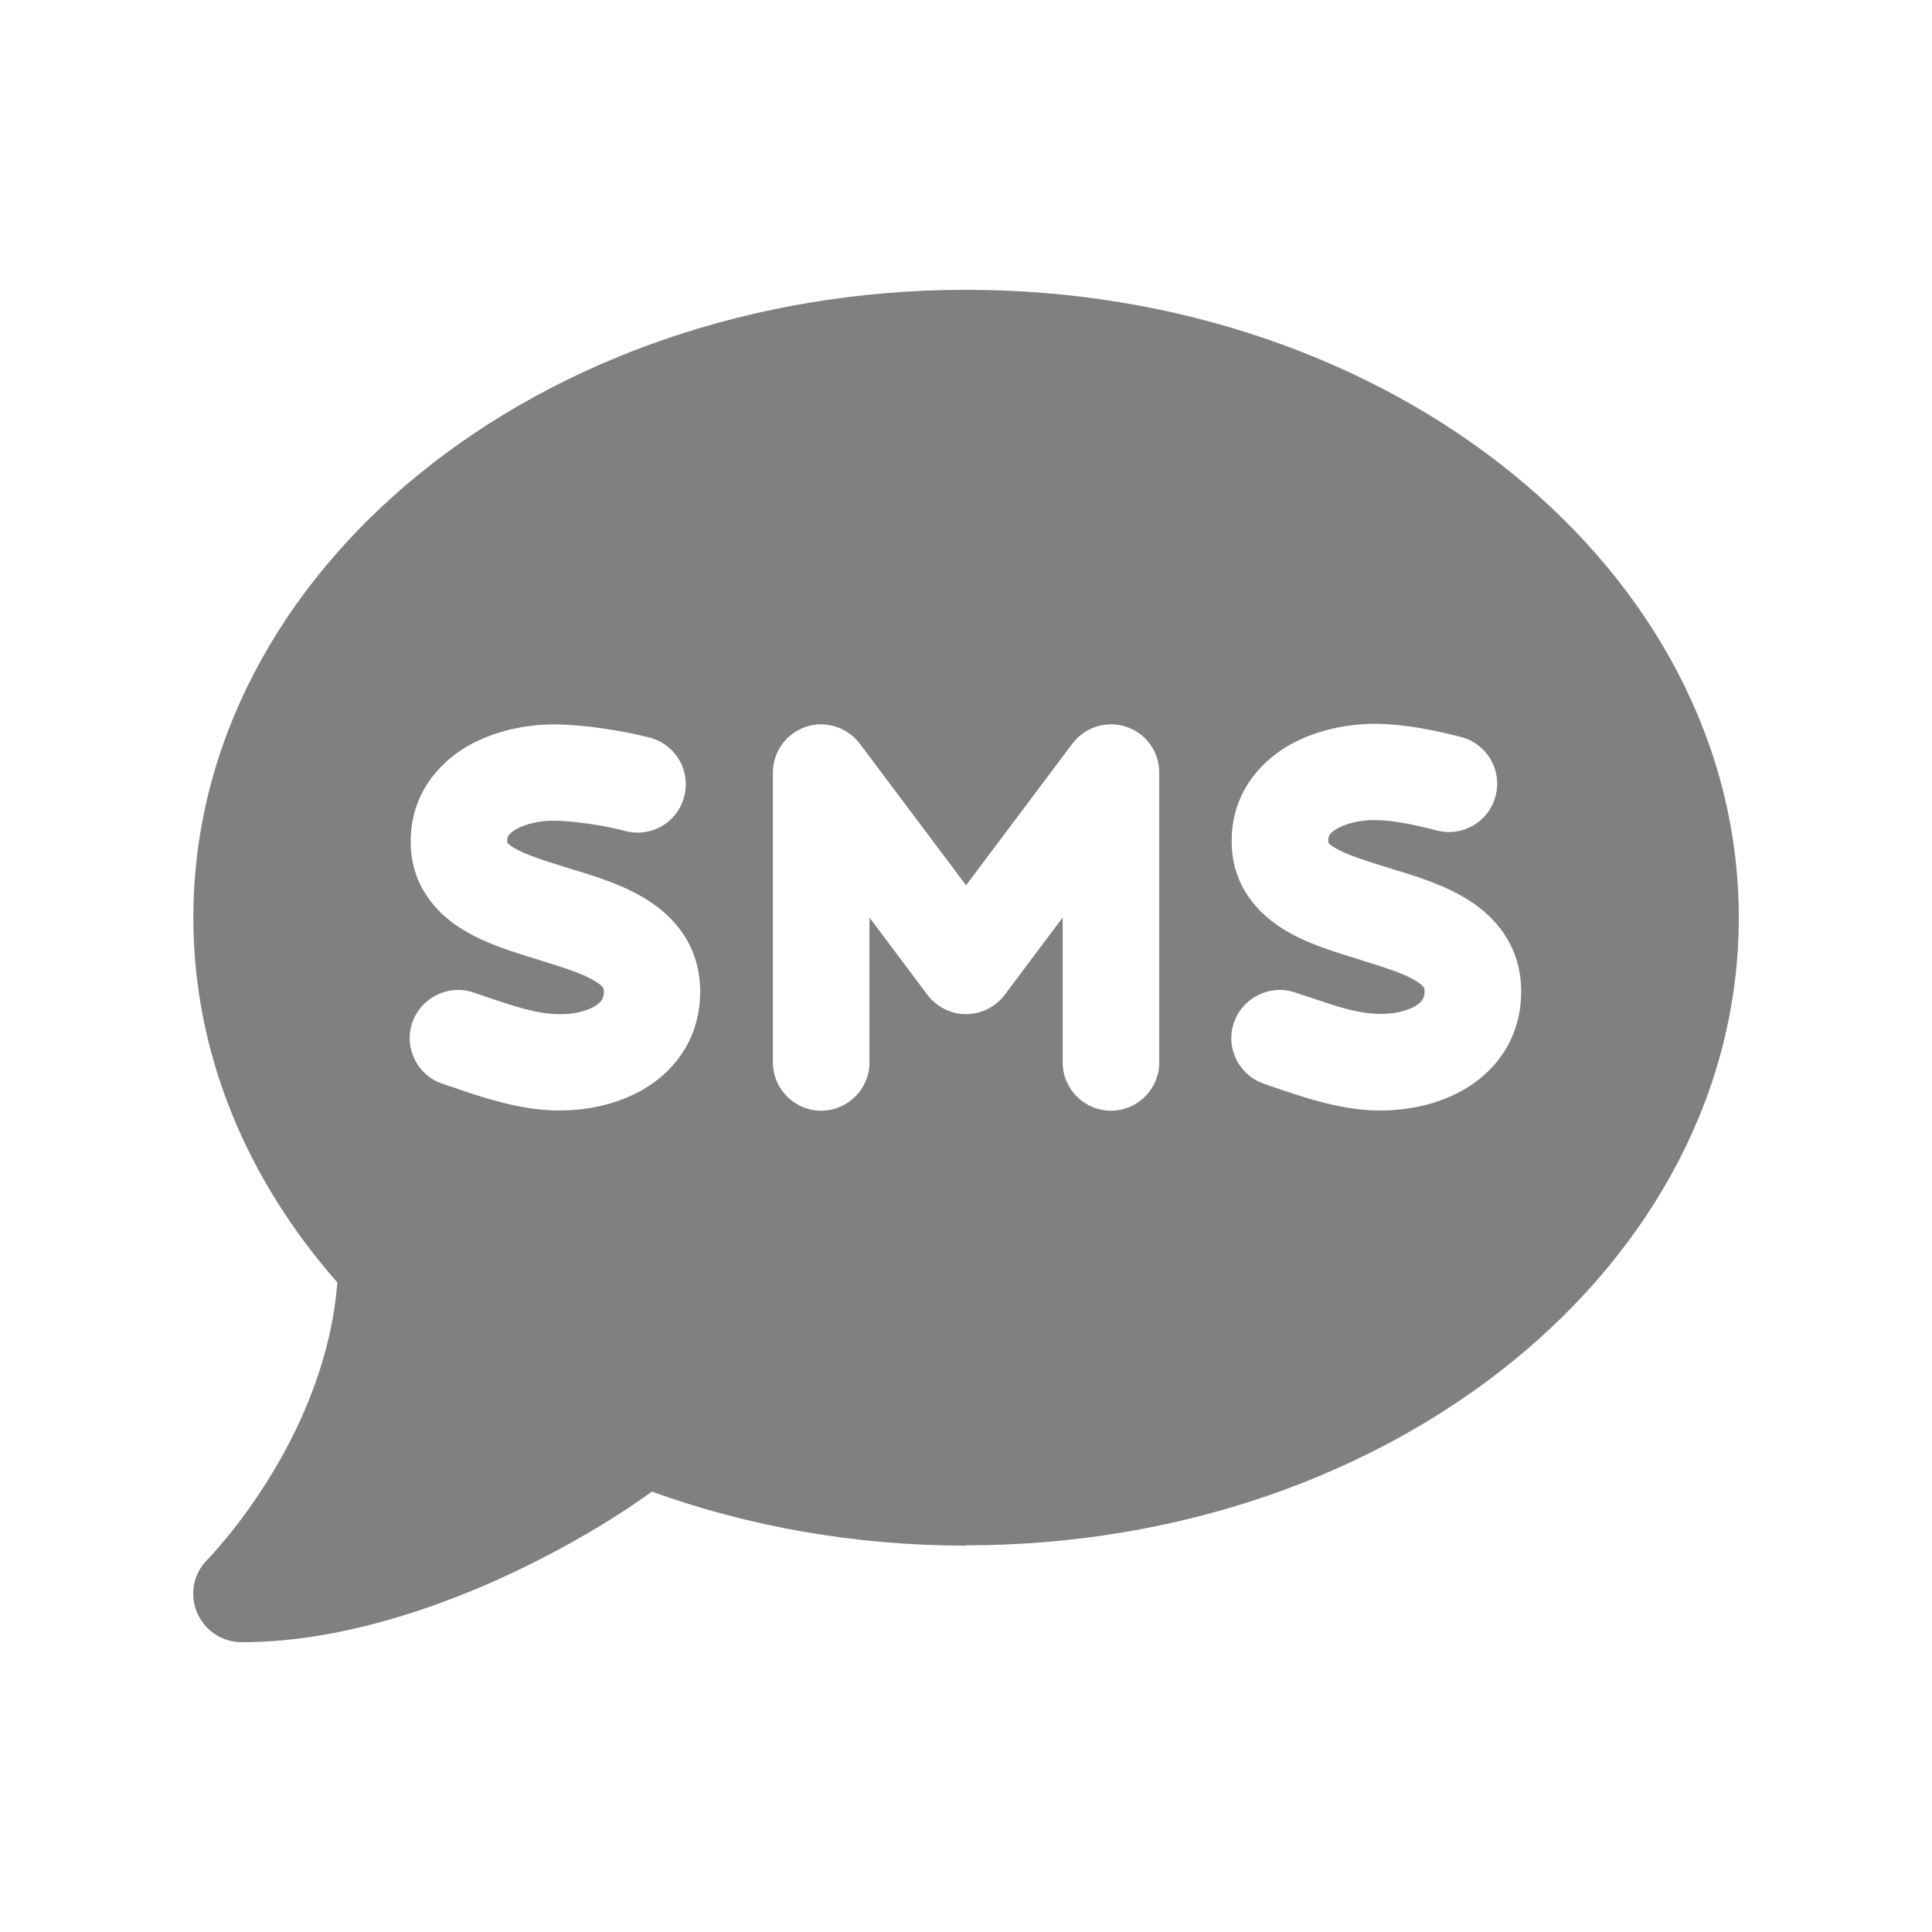 <svg width="80" height="80" viewBox="0 0 80 80" fill="none" xmlns="http://www.w3.org/2000/svg">
<path d="M40.003 63.988C57.676 63.988 72 52.353 72 37.994C72 23.635 57.676 12 40.003 12C22.33 12 8.006 23.635 8.006 37.994C8.006 43.63 10.219 48.842 13.968 53.103C13.731 56.165 12.543 58.889 11.294 60.964C10.606 62.114 9.906 63.039 9.394 63.663C9.131 63.976 8.931 64.213 8.781 64.376C8.706 64.451 8.656 64.513 8.619 64.551L8.581 64.588C8.006 65.163 7.844 66.013 8.156 66.763C8.469 67.513 9.194 68 10.006 68C13.593 68 17.206 66.888 20.205 65.588C23.067 64.338 25.505 62.851 26.992 61.764C30.967 63.201 35.366 64.001 40.003 64.001V63.988ZM33.366 30.096C34.179 29.821 35.079 30.108 35.604 30.796L40.003 36.657L44.403 30.796C44.915 30.108 45.815 29.821 46.64 30.096C47.465 30.371 48.002 31.133 48.002 31.995V43.993C48.002 45.093 47.102 45.992 46.003 45.992C44.903 45.992 44.003 45.093 44.003 43.993V37.994L41.603 41.194C41.228 41.693 40.628 41.993 40.003 41.993C39.378 41.993 38.778 41.693 38.403 41.194L36.004 37.994V43.993C36.004 45.093 35.104 45.992 34.004 45.992C32.904 45.992 32.004 45.093 32.004 43.993V31.995C32.004 31.133 32.554 30.371 33.366 30.096ZM55.002 34.845C55.002 34.87 55.002 34.895 55.002 34.895C55.014 34.907 55.077 34.995 55.277 35.107C55.764 35.395 56.477 35.62 57.564 35.957L57.639 35.982C58.564 36.257 59.801 36.632 60.789 37.257C61.926 37.969 62.963 39.156 62.988 40.993C63.013 42.868 62.038 44.243 60.764 45.03C59.576 45.767 58.151 46.017 56.926 45.98C55.402 45.93 53.964 45.43 52.852 45.055C52.677 44.993 52.514 44.943 52.352 44.88C51.302 44.53 50.74 43.393 51.09 42.356C51.44 41.319 52.577 40.744 53.614 41.093C53.827 41.169 54.027 41.231 54.227 41.294C55.364 41.681 56.177 41.956 57.051 41.981C57.714 42.006 58.301 41.856 58.651 41.631C58.801 41.531 58.876 41.443 58.914 41.381C58.939 41.331 58.989 41.231 58.989 41.044V41.019C58.989 40.931 58.989 40.844 58.651 40.631C58.176 40.331 57.452 40.094 56.402 39.769L56.252 39.719C55.352 39.444 54.164 39.094 53.214 38.519C52.09 37.844 51.002 36.682 51.002 34.845C50.99 32.945 52.077 31.633 53.314 30.896C54.489 30.208 55.877 29.959 57.026 29.971C58.276 29.996 59.489 30.258 60.514 30.521C61.576 30.808 62.214 31.896 61.926 32.97C61.639 34.045 60.551 34.67 59.476 34.383C58.564 34.145 57.714 33.97 56.964 33.958C56.352 33.945 55.739 34.095 55.352 34.32C55.177 34.42 55.089 34.52 55.052 34.57C55.027 34.608 55.002 34.67 55.002 34.807V34.845ZM21.005 34.845C21.005 34.87 21.005 34.895 21.005 34.895C21.018 34.907 21.08 34.995 21.28 35.107C21.768 35.395 22.48 35.62 23.567 35.957L23.642 35.982C24.567 36.257 25.805 36.632 26.792 37.257C27.93 37.969 28.967 39.156 28.992 40.993C29.017 42.868 28.042 44.243 26.767 45.03C25.58 45.767 24.155 46.017 22.93 45.98C21.393 45.93 19.905 45.417 18.78 45.03C18.618 44.98 18.468 44.93 18.33 44.88C17.281 44.53 16.718 43.393 17.068 42.356C17.418 41.319 18.555 40.744 19.593 41.093C19.768 41.156 19.943 41.206 20.105 41.269C21.293 41.668 22.168 41.968 23.067 41.993C23.73 42.018 24.317 41.868 24.667 41.643C24.817 41.543 24.892 41.456 24.93 41.393C24.955 41.343 25.005 41.243 25.005 41.056V41.031C25.005 40.944 25.005 40.856 24.667 40.644C24.192 40.344 23.467 40.106 22.418 39.781L22.267 39.731C21.368 39.456 20.18 39.106 19.23 38.532C18.105 37.869 17.018 36.707 17.006 34.87C16.993 32.97 18.081 31.658 19.318 30.921C20.493 30.233 21.88 29.983 23.03 29.996C24.217 30.009 25.805 30.258 26.917 30.546C27.98 30.833 28.617 31.921 28.329 32.995C28.042 34.07 26.955 34.695 25.88 34.407C25.055 34.182 23.78 33.995 22.968 33.983C22.355 33.97 21.743 34.12 21.355 34.345C21.18 34.445 21.093 34.545 21.055 34.595C21.03 34.632 21.005 34.695 21.005 34.832V34.845Z" fill="#808080"/>
</svg>
